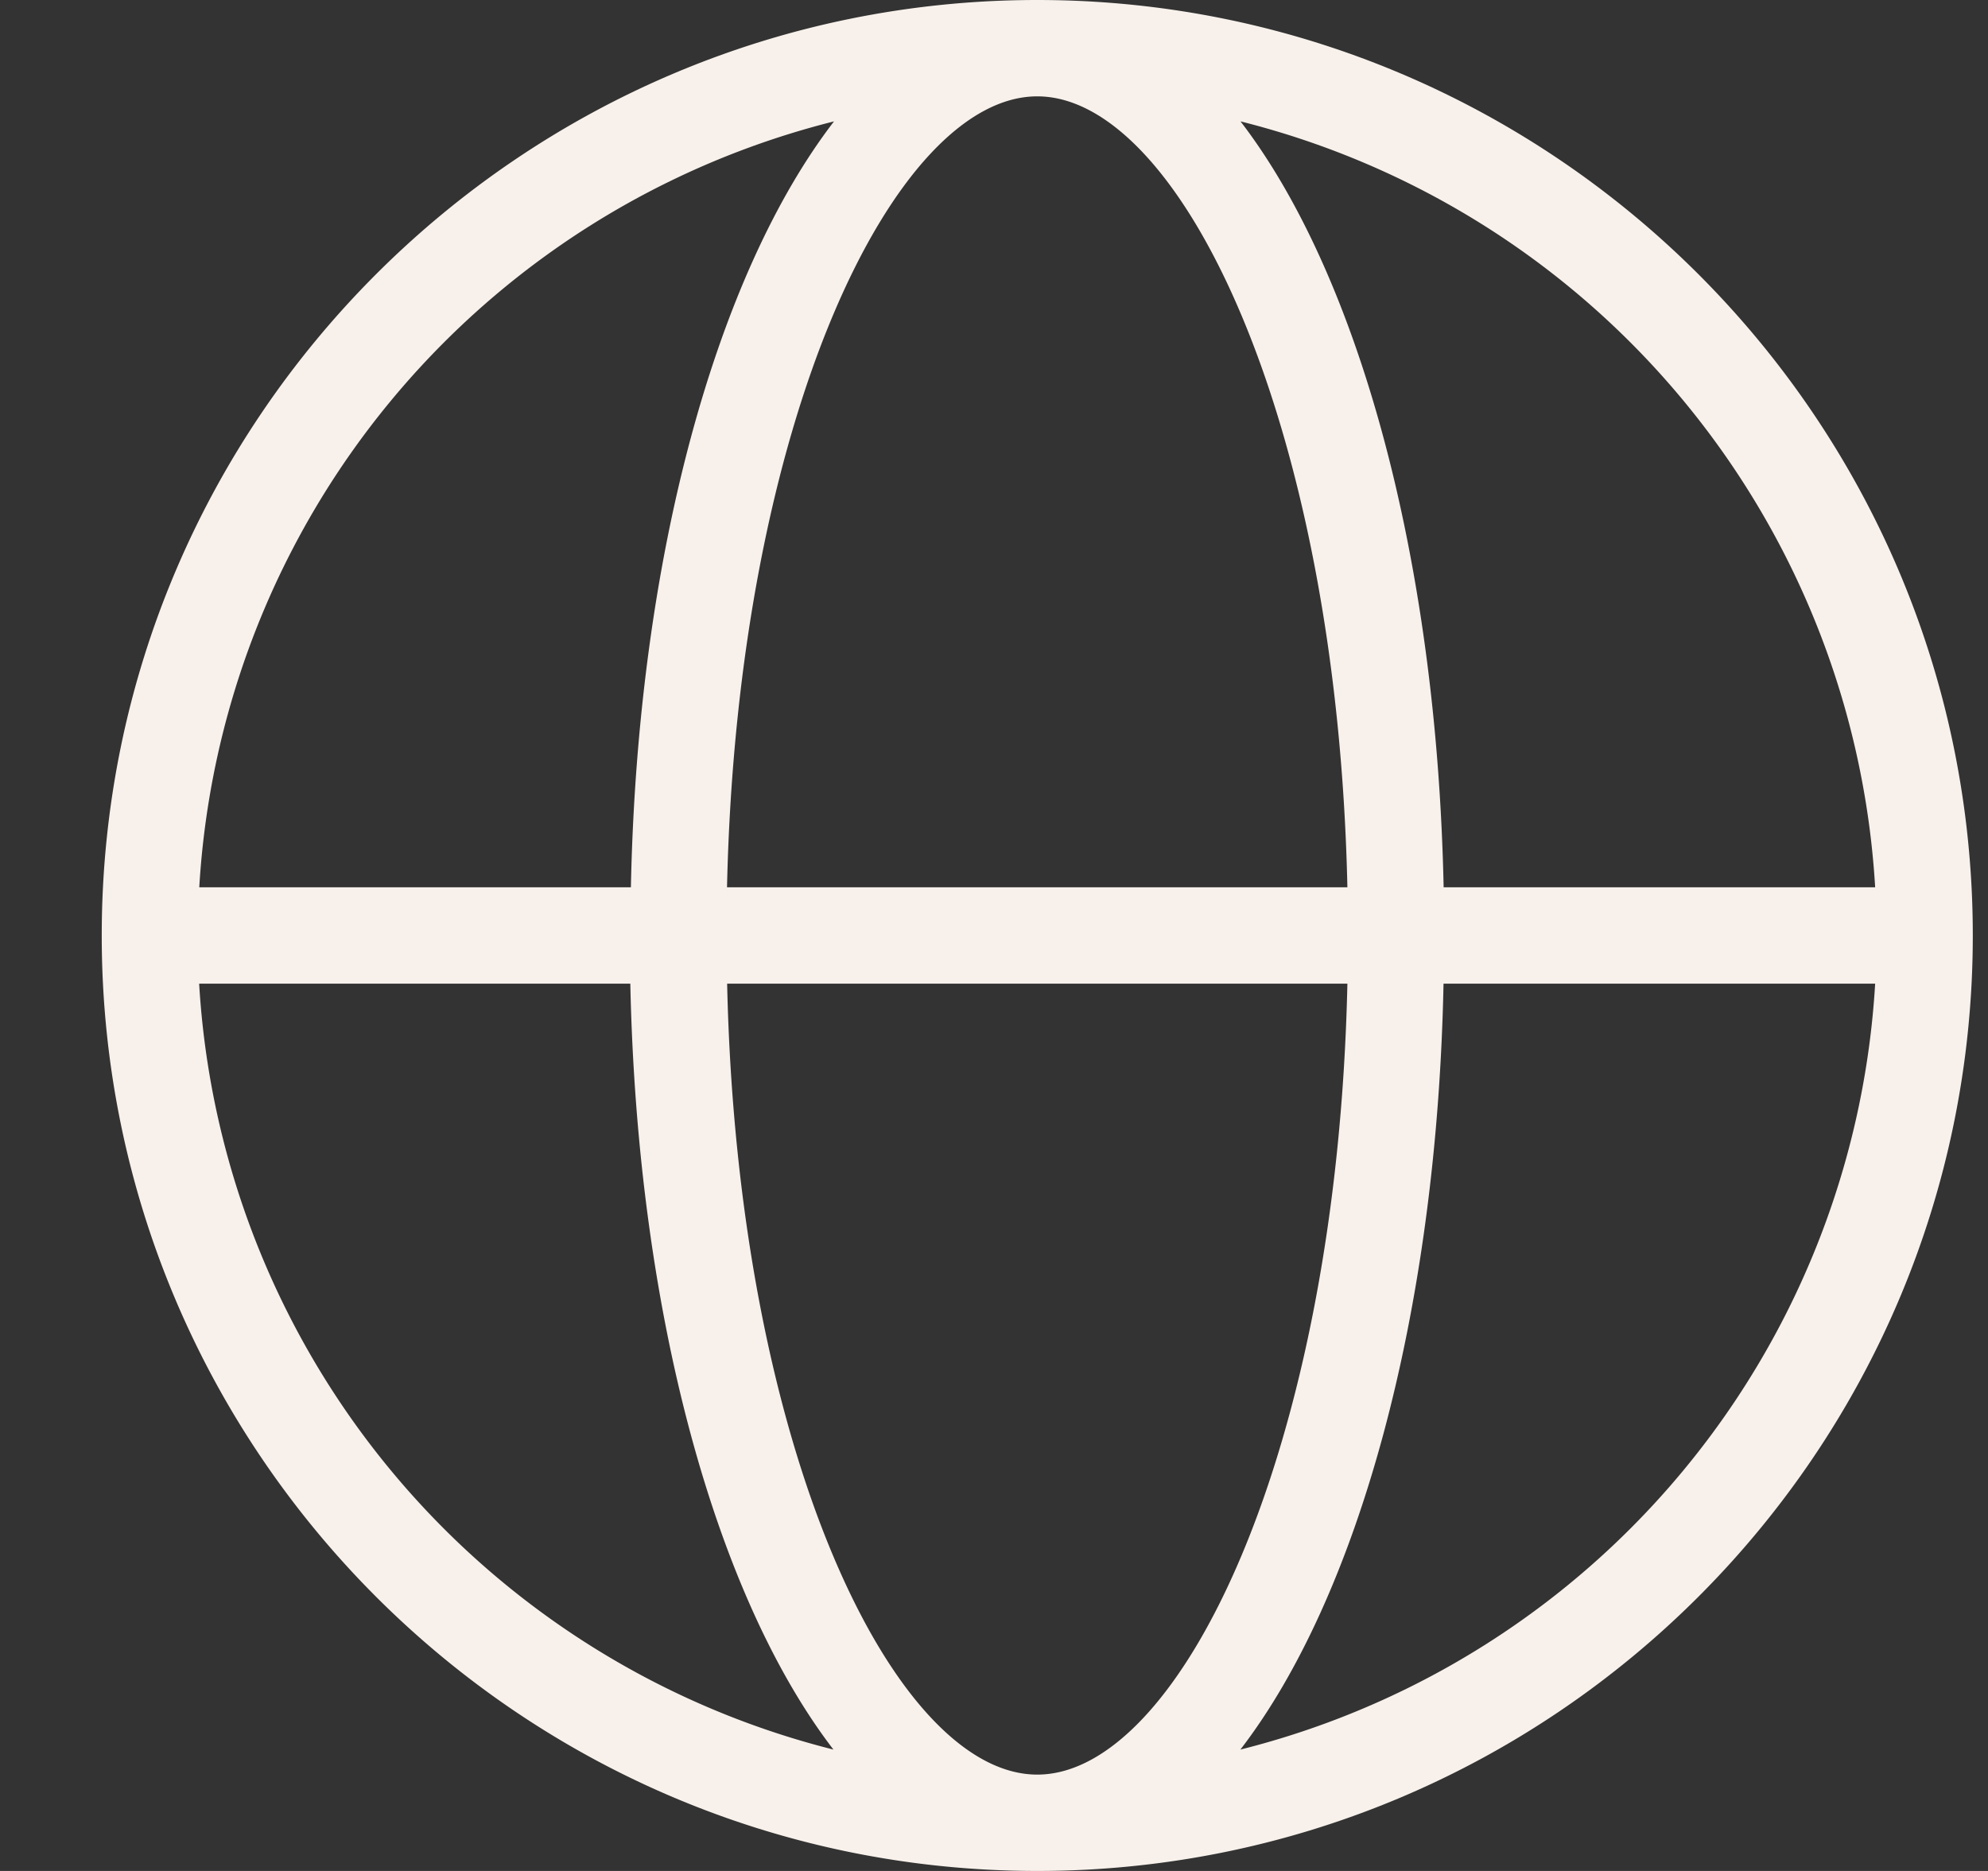 <svg width="17" height="16" fill="none" xmlns="http://www.w3.org/2000/svg"><rect width="100%" height="100%" fill="#333333" stroke="none"/><path d="M8.87 0c-4.412 0-8 3.588-8 8s3.587 8 8 8c4.411 0 8-3.588 8-8s-3.589-8-8-8Zm7.165 7.588h-3.69c-.06-2.844-.739-5.251-1.737-6.55a7.19 7.19 0 0 1 5.427 6.55ZM8.87 15.176c-1.216 0-2.564-2.756-2.652-6.764h5.304c-.088 4.008-1.436 6.764-2.652 6.764ZM6.217 7.588C6.305 3.58 7.653.824 8.87.824c1.216 0 2.564 2.756 2.652 6.764H6.217Zm.915-6.55c-1.001 1.301-1.68 3.71-1.737 6.55H1.704a7.189 7.189 0 0 1 5.428-6.55ZM1.704 8.412H5.39c.06 2.844.739 5.251 1.737 6.55a7.19 7.19 0 0 1-5.424-6.55Zm8.903 6.55c1.001-1.301 1.68-3.71 1.737-6.55h3.691a7.189 7.189 0 0 1-5.428 6.55Z" fill="#F8F1EB"/></svg>